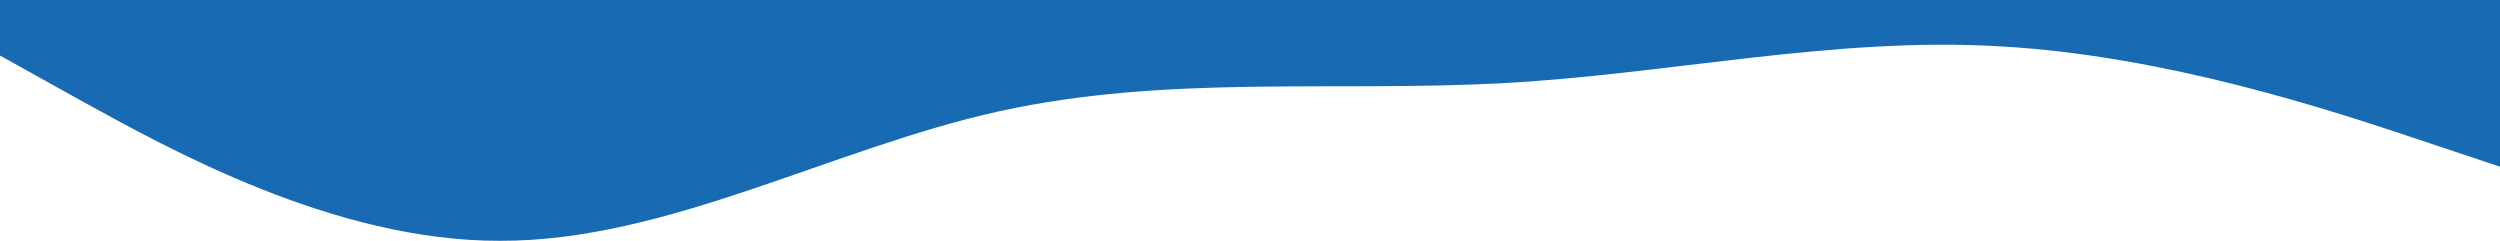 <svg xmlns="http://www.w3.org/2000/svg" width="1440" height="139" fill="none"><path fill="#186BB2" d="m0 32 48 26.7c48 26.3 144 80.3 240 80C384 139 480 85 576 64s192-11 288-16 192-27 288-21.3C1248 32 1344 64 1392 80l48 16V0H0v32Z"/></svg>